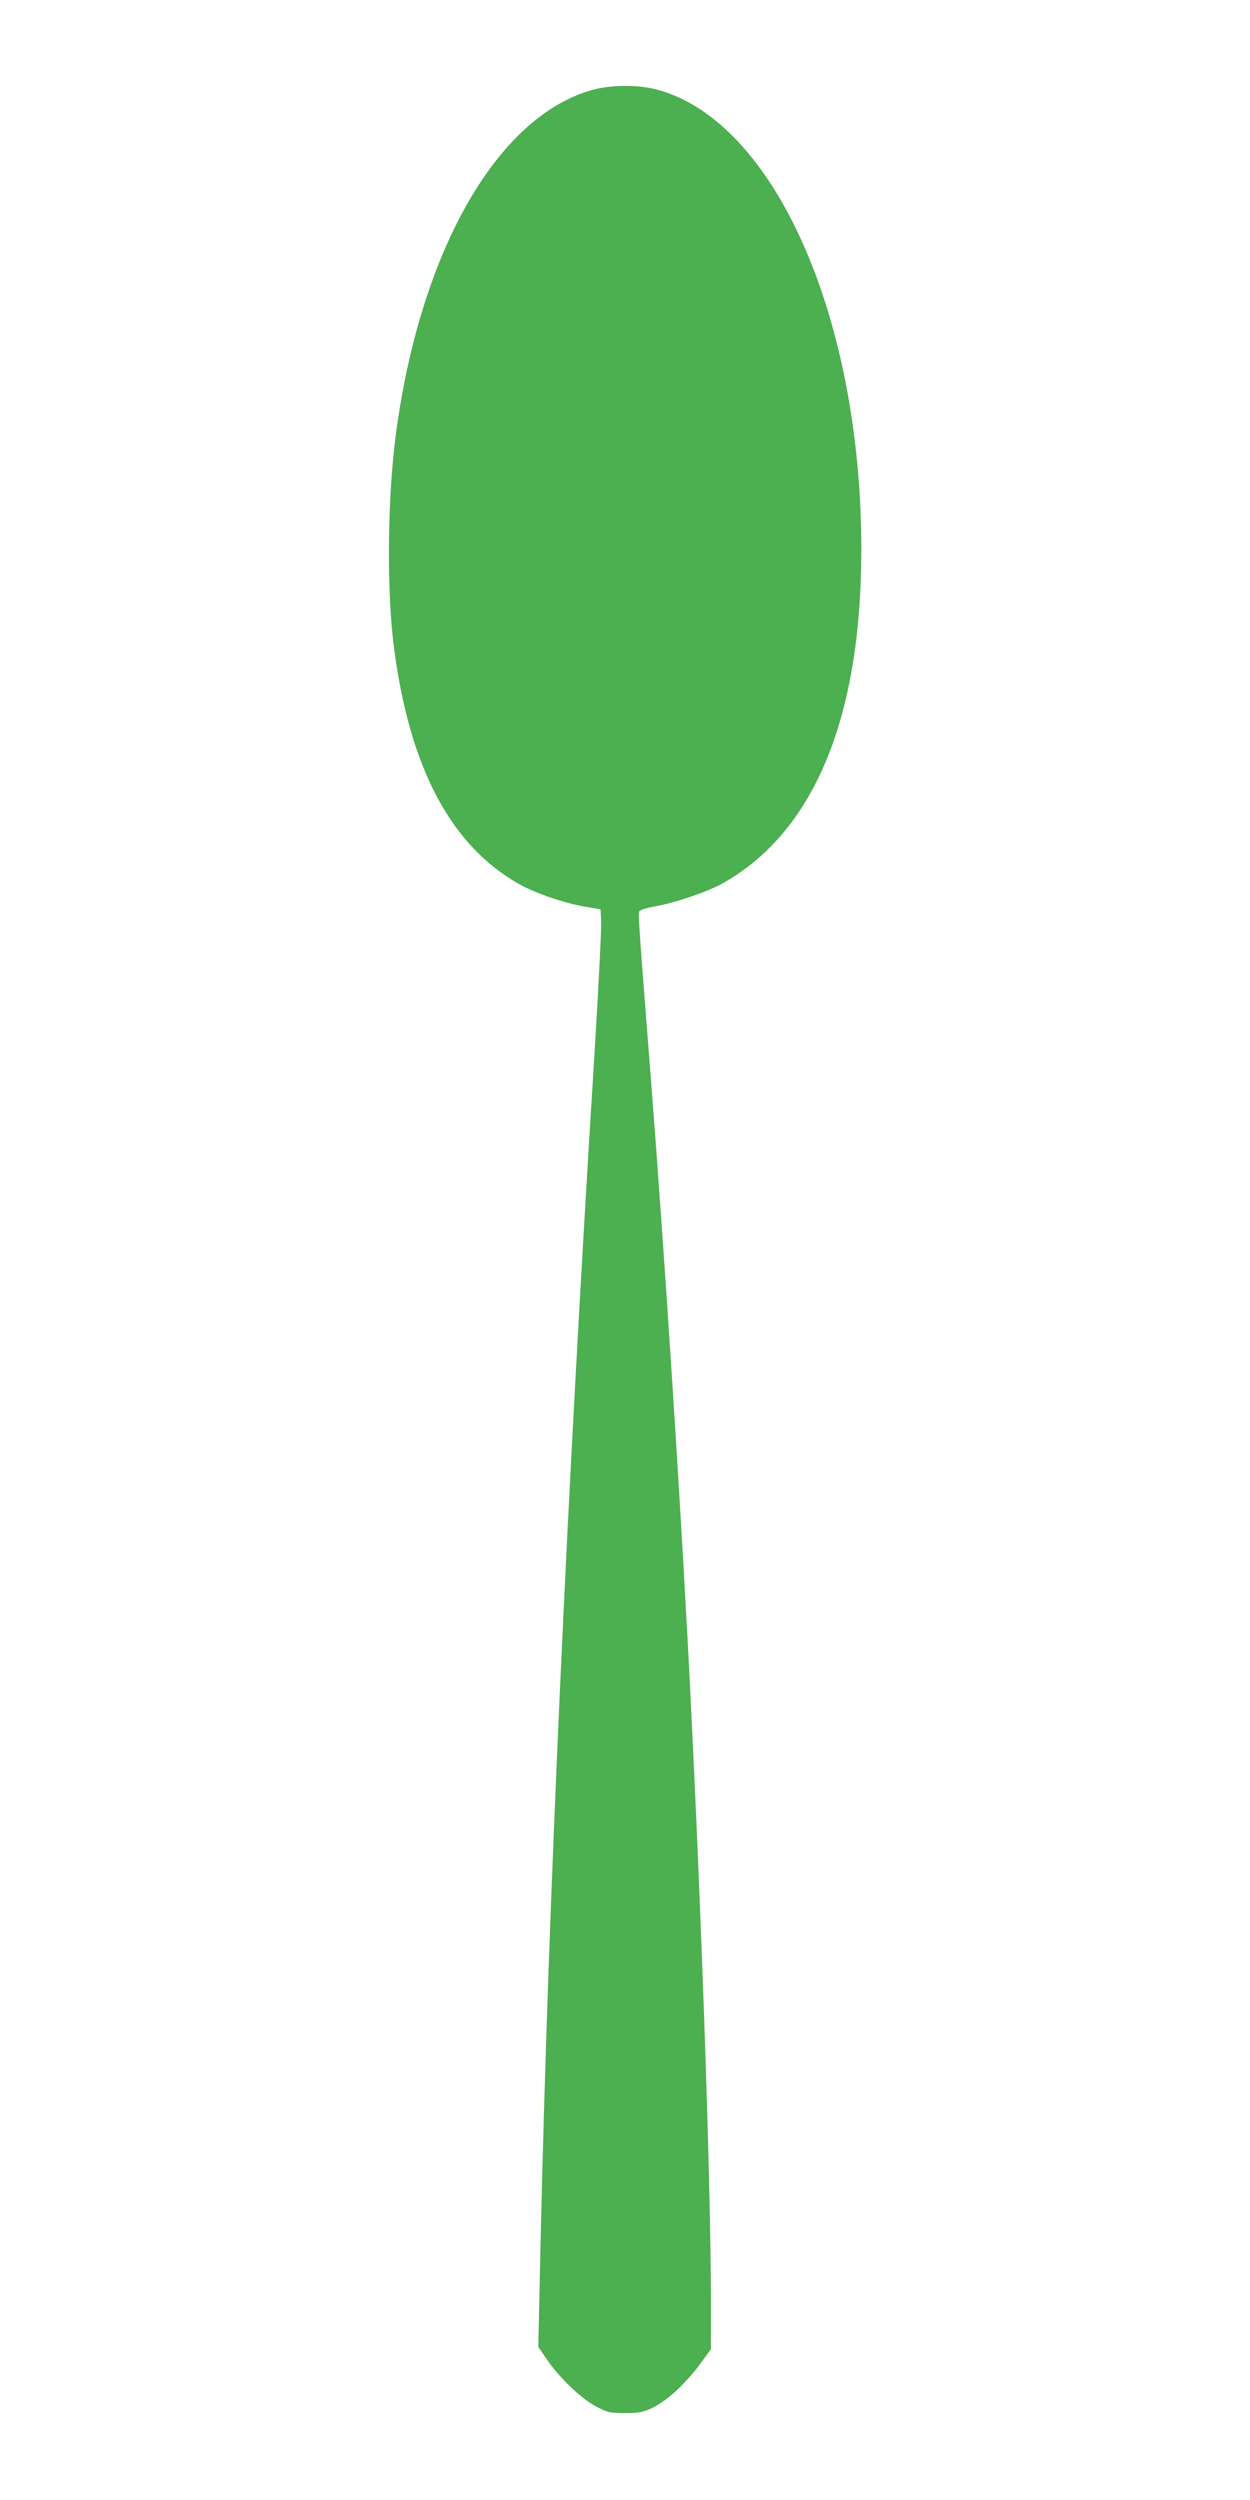 <?xml version="1.0" standalone="no"?>
<!DOCTYPE svg PUBLIC "-//W3C//DTD SVG 20010904//EN"
 "http://www.w3.org/TR/2001/REC-SVG-20010904/DTD/svg10.dtd">
<svg version="1.0" xmlns="http://www.w3.org/2000/svg"
 width="640pt" height="1280pt" viewBox="0 0 640 1280"
 preserveAspectRatio="xMidYMid meet">
<g transform="translate(0,1280) scale(0.1,-0.1)"
fill="#4caf50" stroke="none">
<path d="M3020 12336 c-484 -145 -872 -836 -994 -1766 -43 -332 -47 -808 -7
-1100 81 -605 290 -998 636 -1195 87 -49 236 -100 345 -118 l75 -13 3 -70 c1
-38 -15 -360 -37 -714 -139 -2224 -235 -4344 -273 -6030 l-12 -546 44 -64 c61
-91 173 -199 250 -240 60 -32 72 -35 150 -35 73 0 93 4 143 28 74 37 164 120
239 220 l58 79 0 241 c0 632 -55 2184 -120 3402 -47 874 -118 1963 -185 2830
-64 819 -68 874 -62 888 3 8 34 18 79 26 97 16 268 74 346 117 468 262 711
843 712 1706 1 1189 -442 2192 -1041 2358 -103 28 -248 27 -349 -4z"/>
</g>
</svg>

